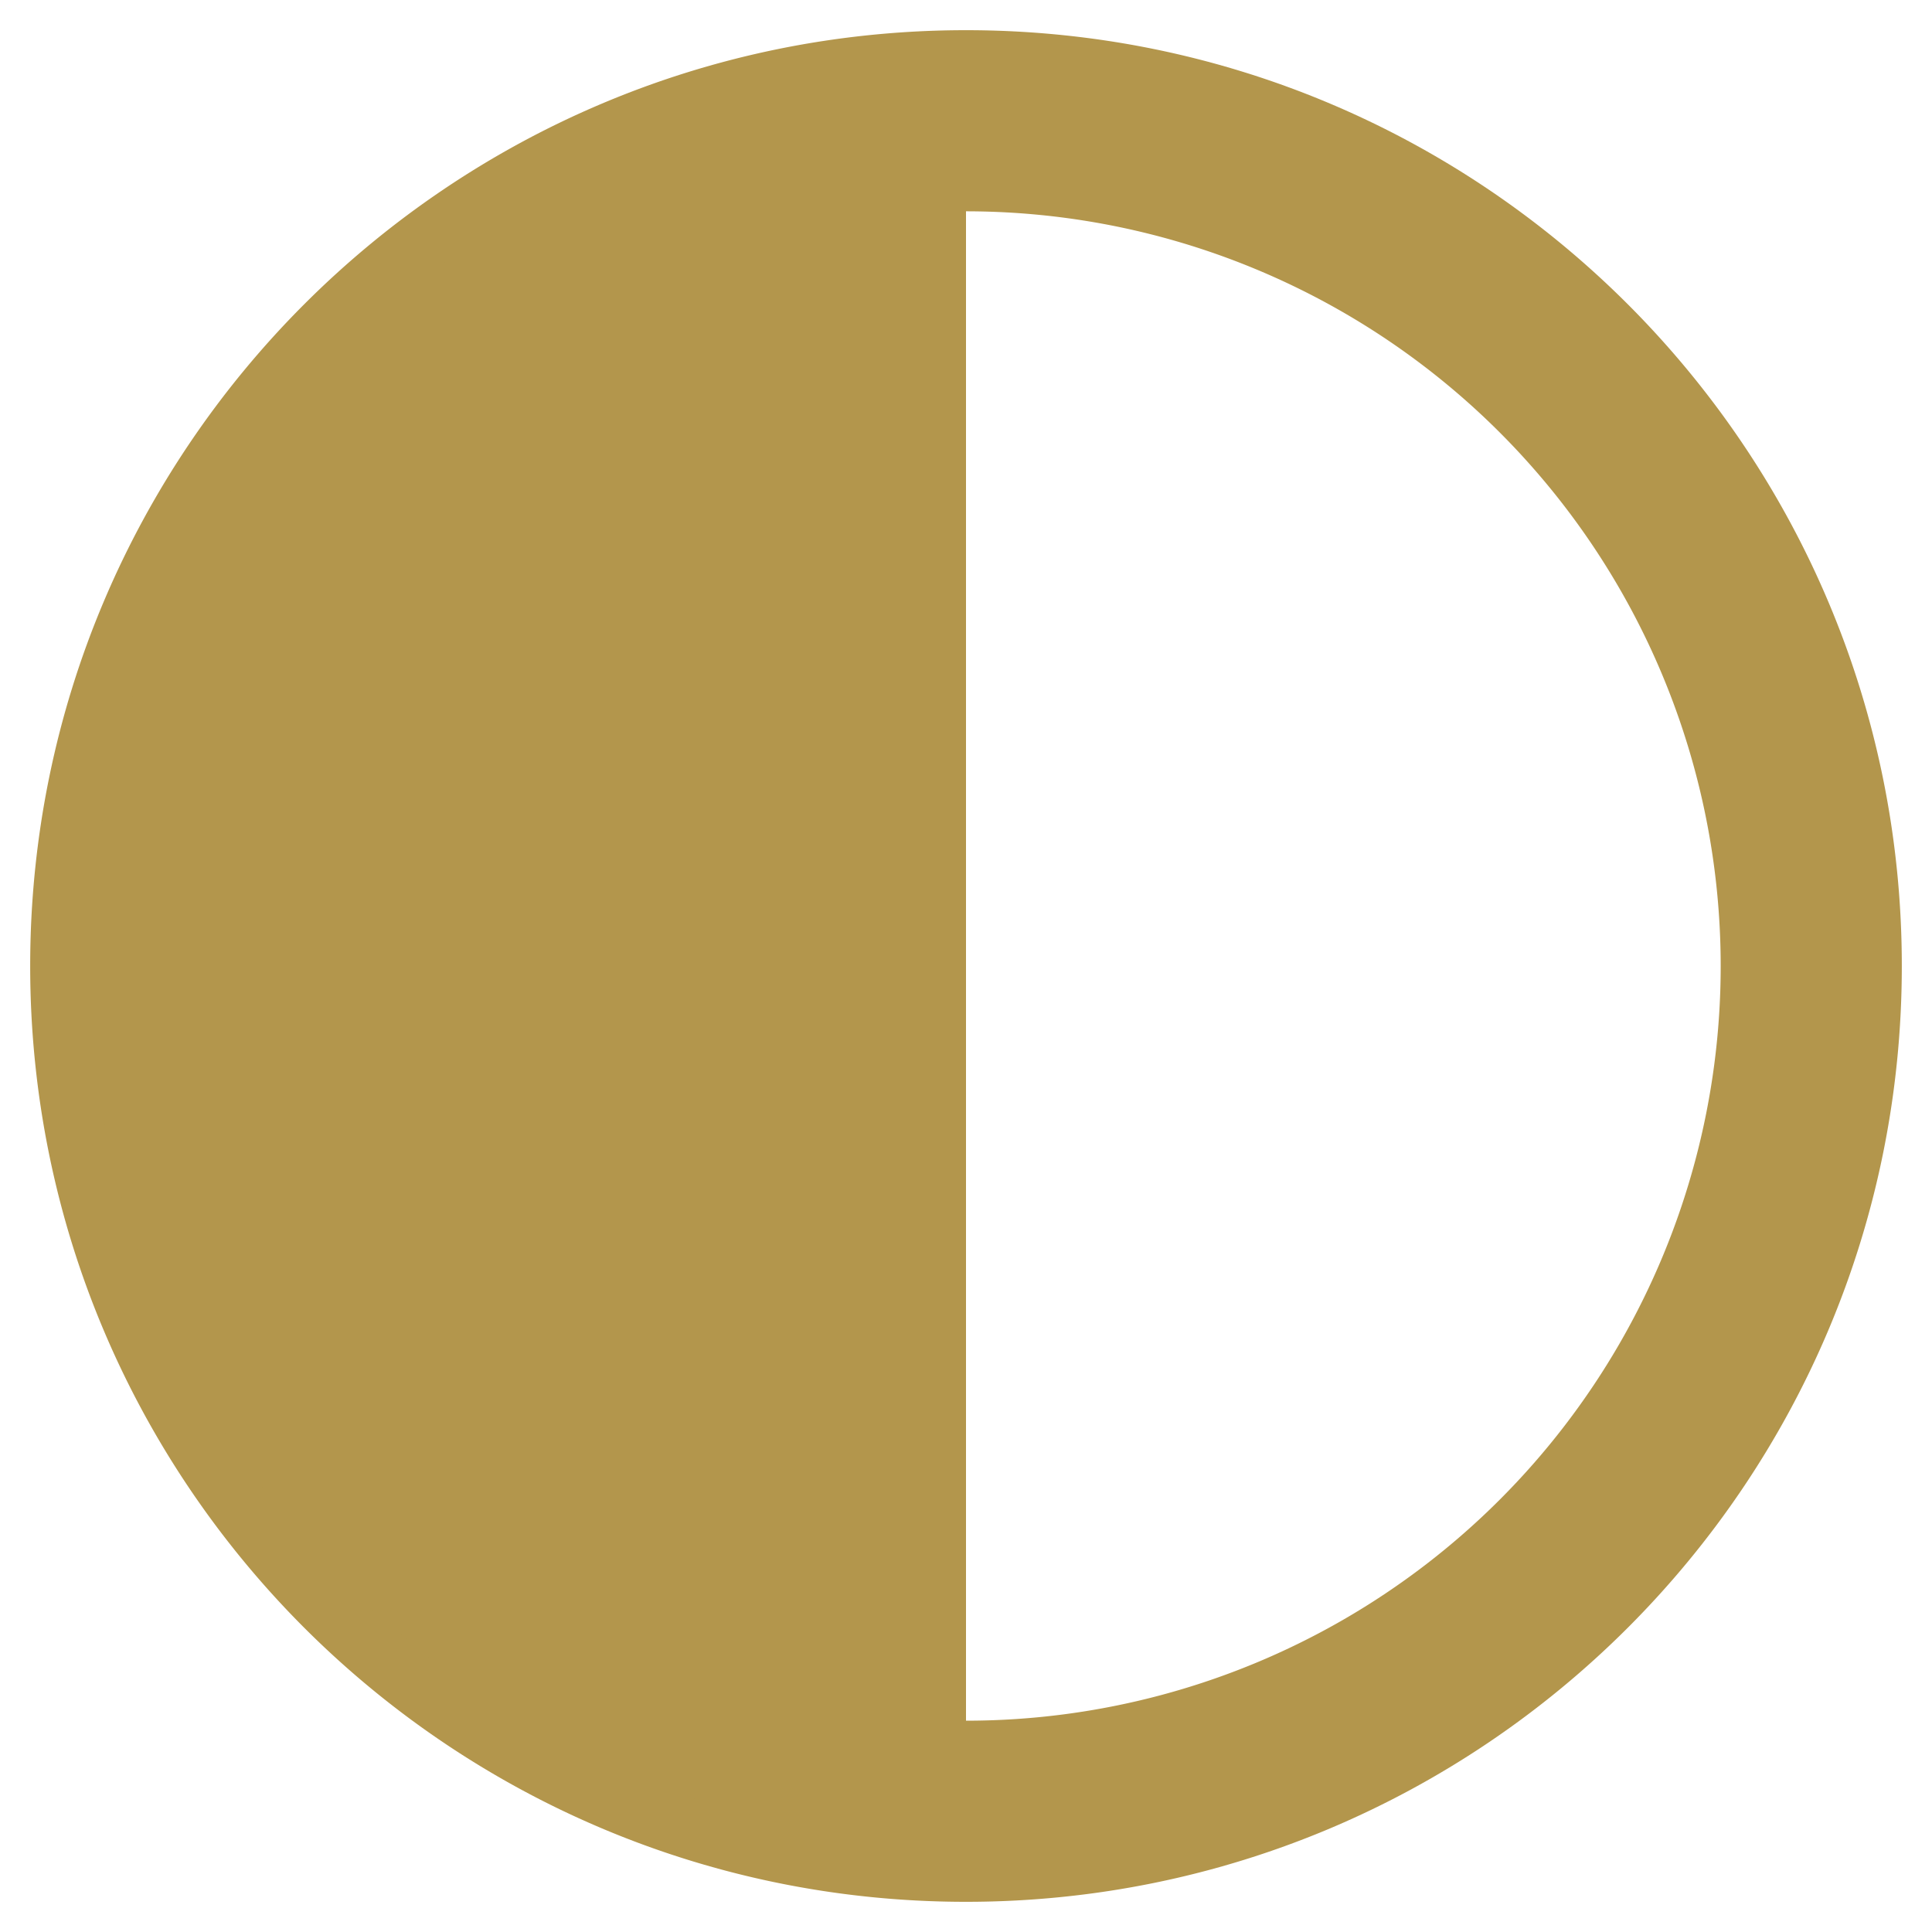 <svg id="Calque_1" data-name="Calque 1" xmlns="http://www.w3.org/2000/svg" viewBox="0 0 512 512"><defs><style>.cls-1{fill:#b3964c}</style></defs><path class="cls-1" d="M256 8C119 8 8 119 8 256s111 248 248 248 248-111 248-248S393 8 256 8zm0 448a200 200 0 11200-200 199.94 199.94 0 01-200 200z"/><path class="cls-1" d="M256 488C127.87 488 24 384.13 24 256S127.87 24 256 24"/></svg>